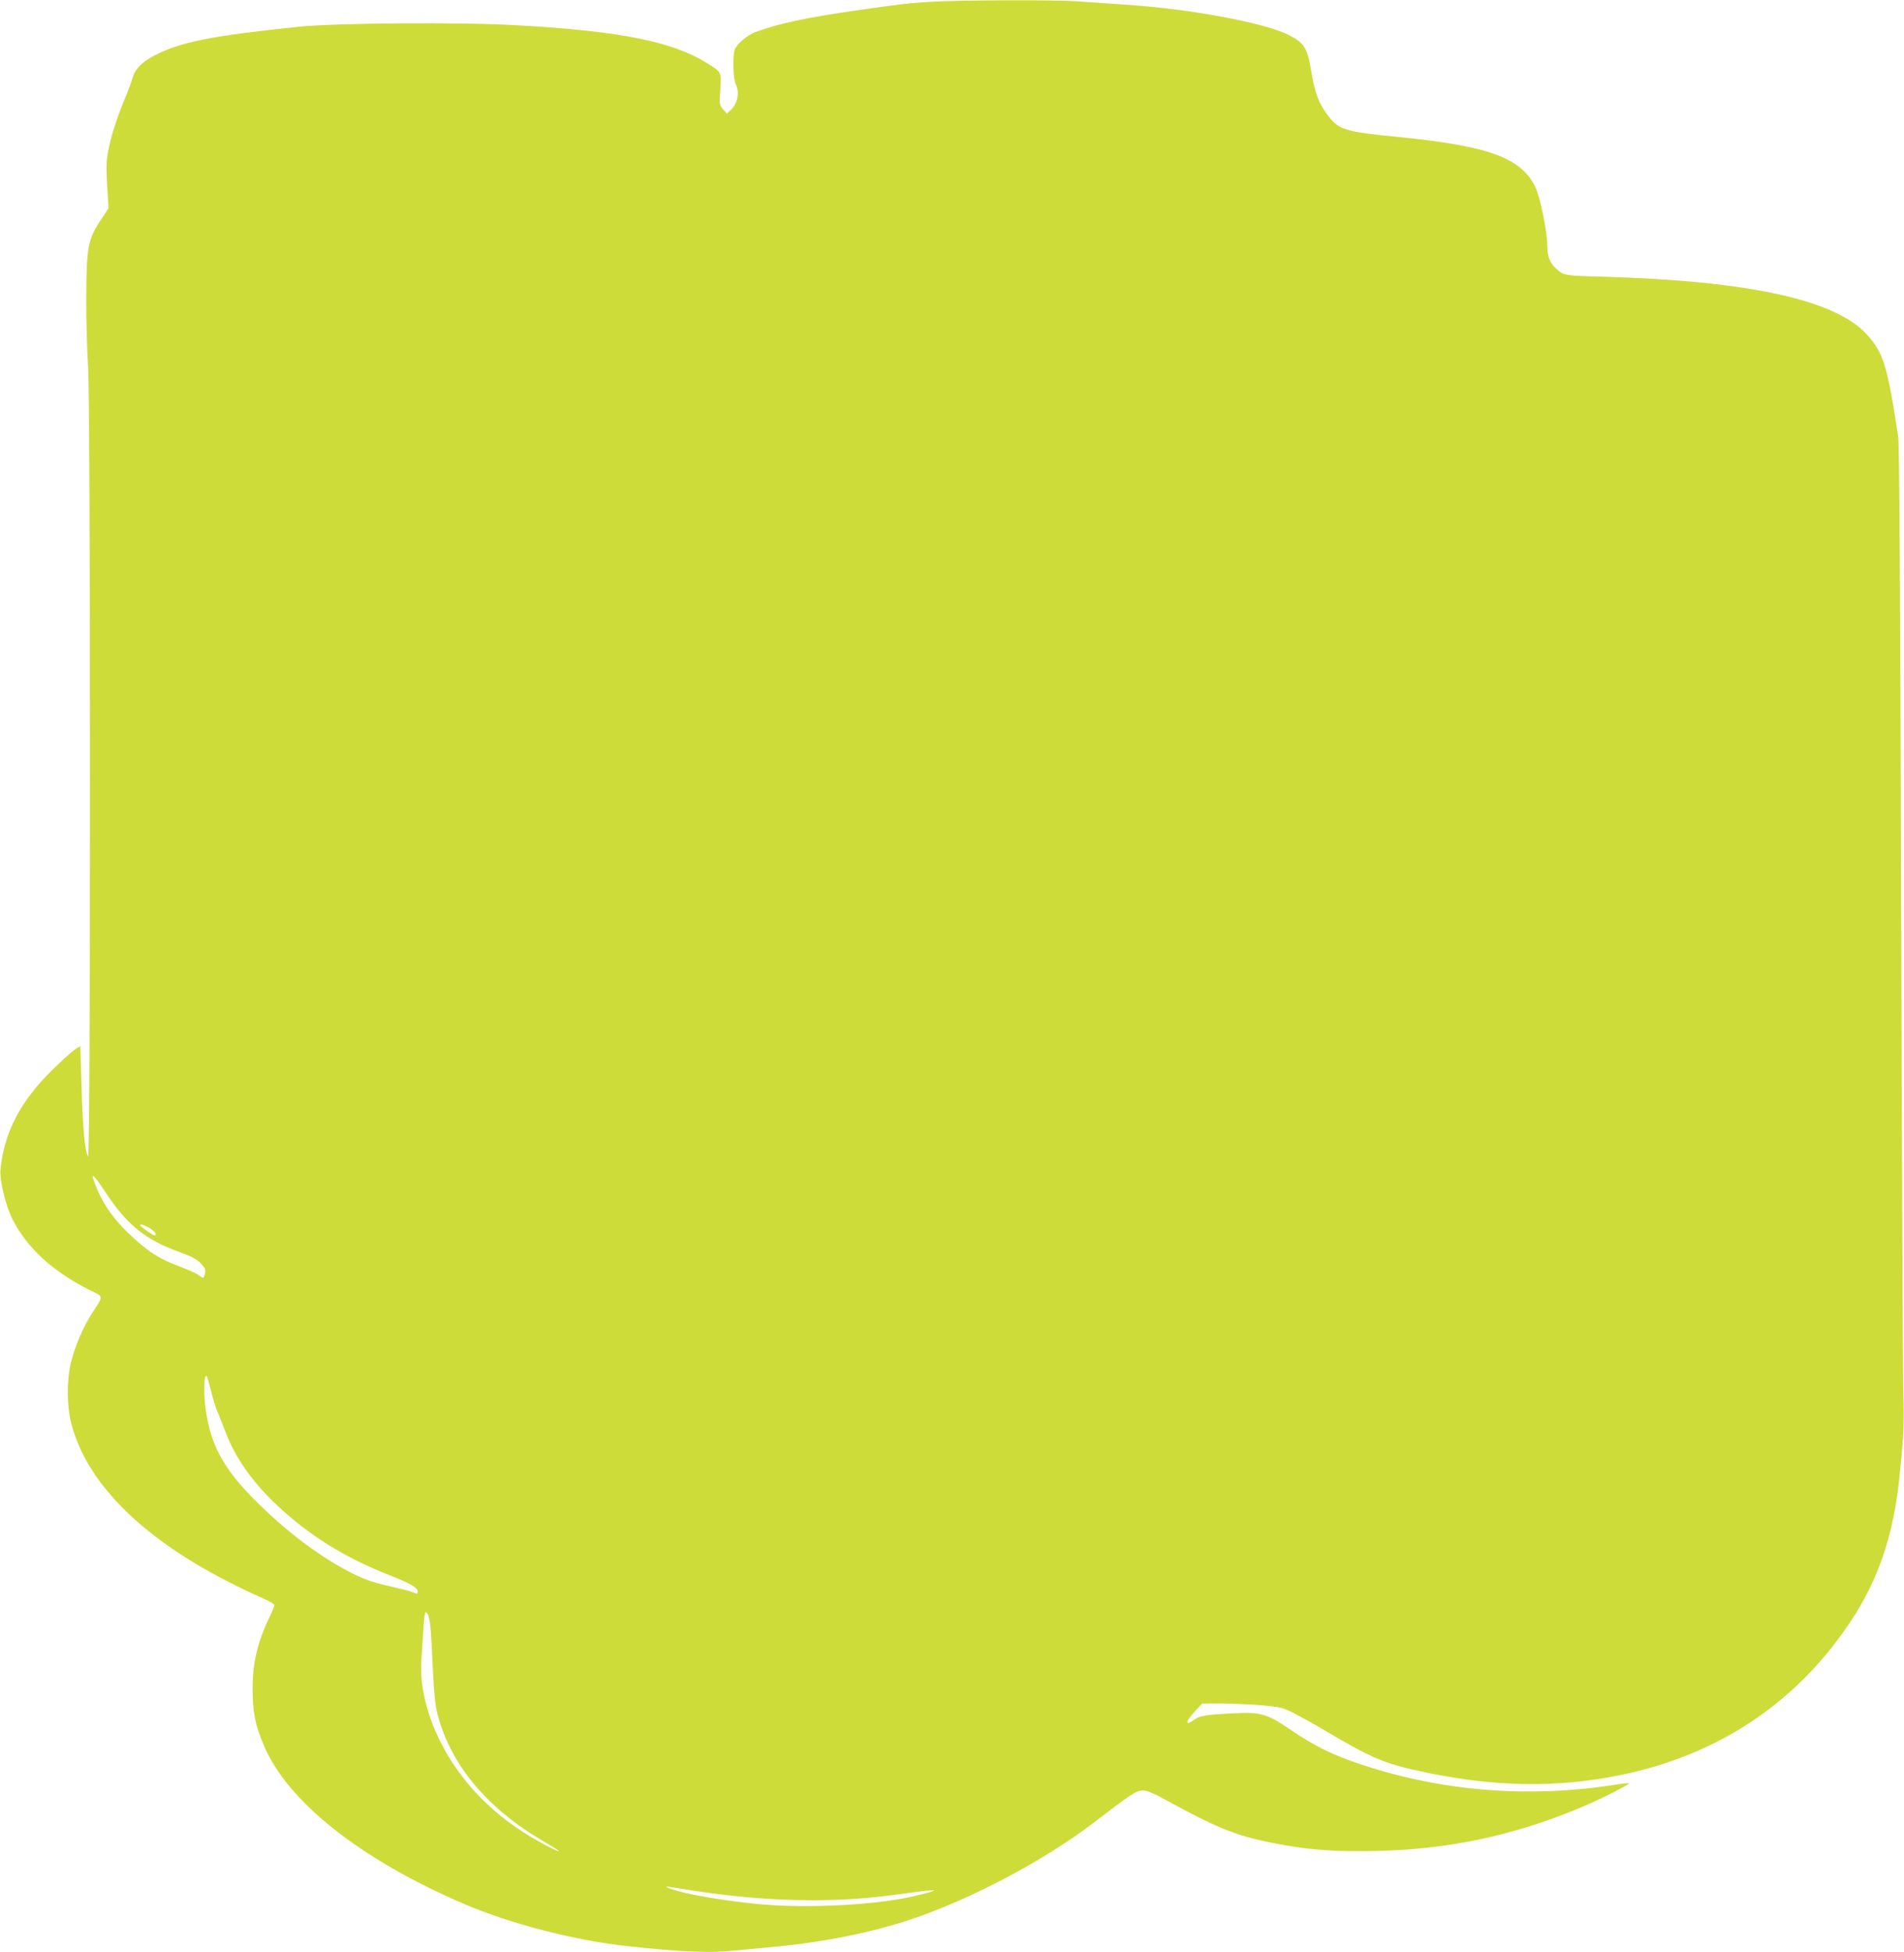 <?xml version="1.0" standalone="no"?>
<!DOCTYPE svg PUBLIC "-//W3C//DTD SVG 20010904//EN"
 "http://www.w3.org/TR/2001/REC-SVG-20010904/DTD/svg10.dtd">
<svg version="1.0" xmlns="http://www.w3.org/2000/svg"
 width="1249pt" height="1280pt" viewBox="0 0 1249 1280"
 preserveAspectRatio="xMidYMid meet">
<g transform="translate(0,1280) scale(0.1,-0.1)"
fill="#cddc39" stroke="none">
<path d="M6100 12788 c-136 -8 -202 -16 -460 -53 -352 -50 -533 -89 -684 -145
-56 -22 -121 -76 -136 -115 -15 -39 -11 -194 6 -226 28 -56 13 -129 -36 -174
l-22 -20 -25 29 c-24 28 -25 32 -18 130 8 115 10 112 -90 174 -227 141 -577
210 -1255 247 -366 21 -1180 14 -1418 -10 -586 -61 -778 -100 -955 -192 -79
-42 -122 -87 -138 -145 -6 -24 -25 -74 -41 -113 -77 -180 -126 -350 -129 -455
-1 -30 1 -107 6 -170 l7 -115 -57 -87 c-79 -121 -88 -176 -89 -503 -1 -137 5
-341 12 -453 16 -259 17 -5191 0 -5174 -20 20 -36 192 -43 454 l-8 268 -30
-18 c-17 -9 -86 -71 -153 -137 -211 -206 -318 -413 -341 -655 -6 -69 33 -233
78 -323 94 -188 264 -344 507 -466 94 -47 93 -33 16 -152 -55 -84 -108 -206
-136 -313 -31 -116 -31 -298 1 -416 101 -380 451 -734 1013 -1024 79 -41 182
-91 231 -111 48 -21 87 -43 87 -49 0 -7 -12 -37 -26 -67 -85 -174 -118 -312
-117 -489 1 -149 16 -228 73 -363 153 -369 636 -751 1315 -1042 301 -129 717
-237 1060 -275 365 -40 552 -48 718 -30 51 5 169 16 262 25 320 30 633 93 890
179 395 132 878 388 1202 636 243 187 279 210 321 210 25 0 72 -20 161 -69
352 -193 472 -238 772 -291 180 -32 357 -43 604 -37 475 11 901 102 1345 289
112 47 313 148 307 155 -3 2 -35 -1 -73 -7 -571 -92 -1141 -49 -1673 126 -197
65 -317 123 -483 237 -148 100 -189 112 -372 102 -181 -9 -213 -15 -251 -41
-41 -28 -45 -29 -45 -11 0 7 22 36 48 65 l48 52 119 0 c66 0 182 -5 260 -11
132 -11 144 -14 219 -51 43 -22 138 -74 210 -117 314 -186 391 -218 672 -276
344 -71 659 -90 965 -60 783 79 1401 438 1809 1053 181 272 280 564 319 937
30 288 32 341 27 555 -4 124 -10 1571 -15 3215 -5 2015 -12 3013 -19 3060 -71
468 -97 553 -206 672 -208 228 -776 352 -1741 379 -241 6 -248 8 -295 51 -43
38 -60 81 -60 153 -1 96 -47 319 -79 385 -94 190 -304 267 -881 325 -375 37
-409 47 -486 152 -55 76 -79 140 -103 284 -25 150 -46 184 -148 235 -162 81
-653 172 -1078 199 -93 6 -224 15 -290 20 -141 12 -777 10 -985 -2z m-5395
-7825 c132 -197 253 -294 470 -372 86 -32 117 -48 143 -76 27 -30 32 -42 27
-63 -9 -37 -10 -37 -44 -12 -17 12 -68 35 -112 51 -142 52 -222 103 -347 223
-92 88 -160 183 -203 284 -56 131 -37 121 66 -35z m275 -215 c36 -21 54 -48
32 -48 -11 0 -92 58 -92 65 0 11 23 4 60 -17z m405 -1071 c13 -52 31 -110 39
-128 9 -19 33 -81 55 -139 78 -202 214 -380 430 -562 188 -158 392 -277 649
-378 136 -54 182 -81 182 -106 0 -17 -1 -17 -37 -3 -15 6 -86 24 -156 40 -97
22 -154 42 -230 79 -199 100 -402 249 -601 440 -230 222 -321 373 -361 600
-21 119 -20 278 2 256 2 -2 15 -47 28 -99z m1439 -1550 c4 -40 11 -167 16
-283 7 -151 16 -231 30 -285 87 -333 326 -618 699 -835 55 -32 99 -60 97 -62
-7 -6 -150 70 -235 125 -213 138 -377 307 -497 509 -120 204 -183 431 -170
614 3 50 9 132 12 183 3 50 7 103 10 117 5 24 6 24 19 7 7 -10 16 -51 19 -90z
m1671 -1716 c290 -47 561 -71 826 -71 219 0 389 12 628 46 226 31 237 25 36
-22 -245 -56 -697 -79 -1005 -50 -199 19 -434 57 -534 86 -77 22 -100 35 -46
26 19 -3 62 -10 95 -15z"/>
</g>
</svg>
